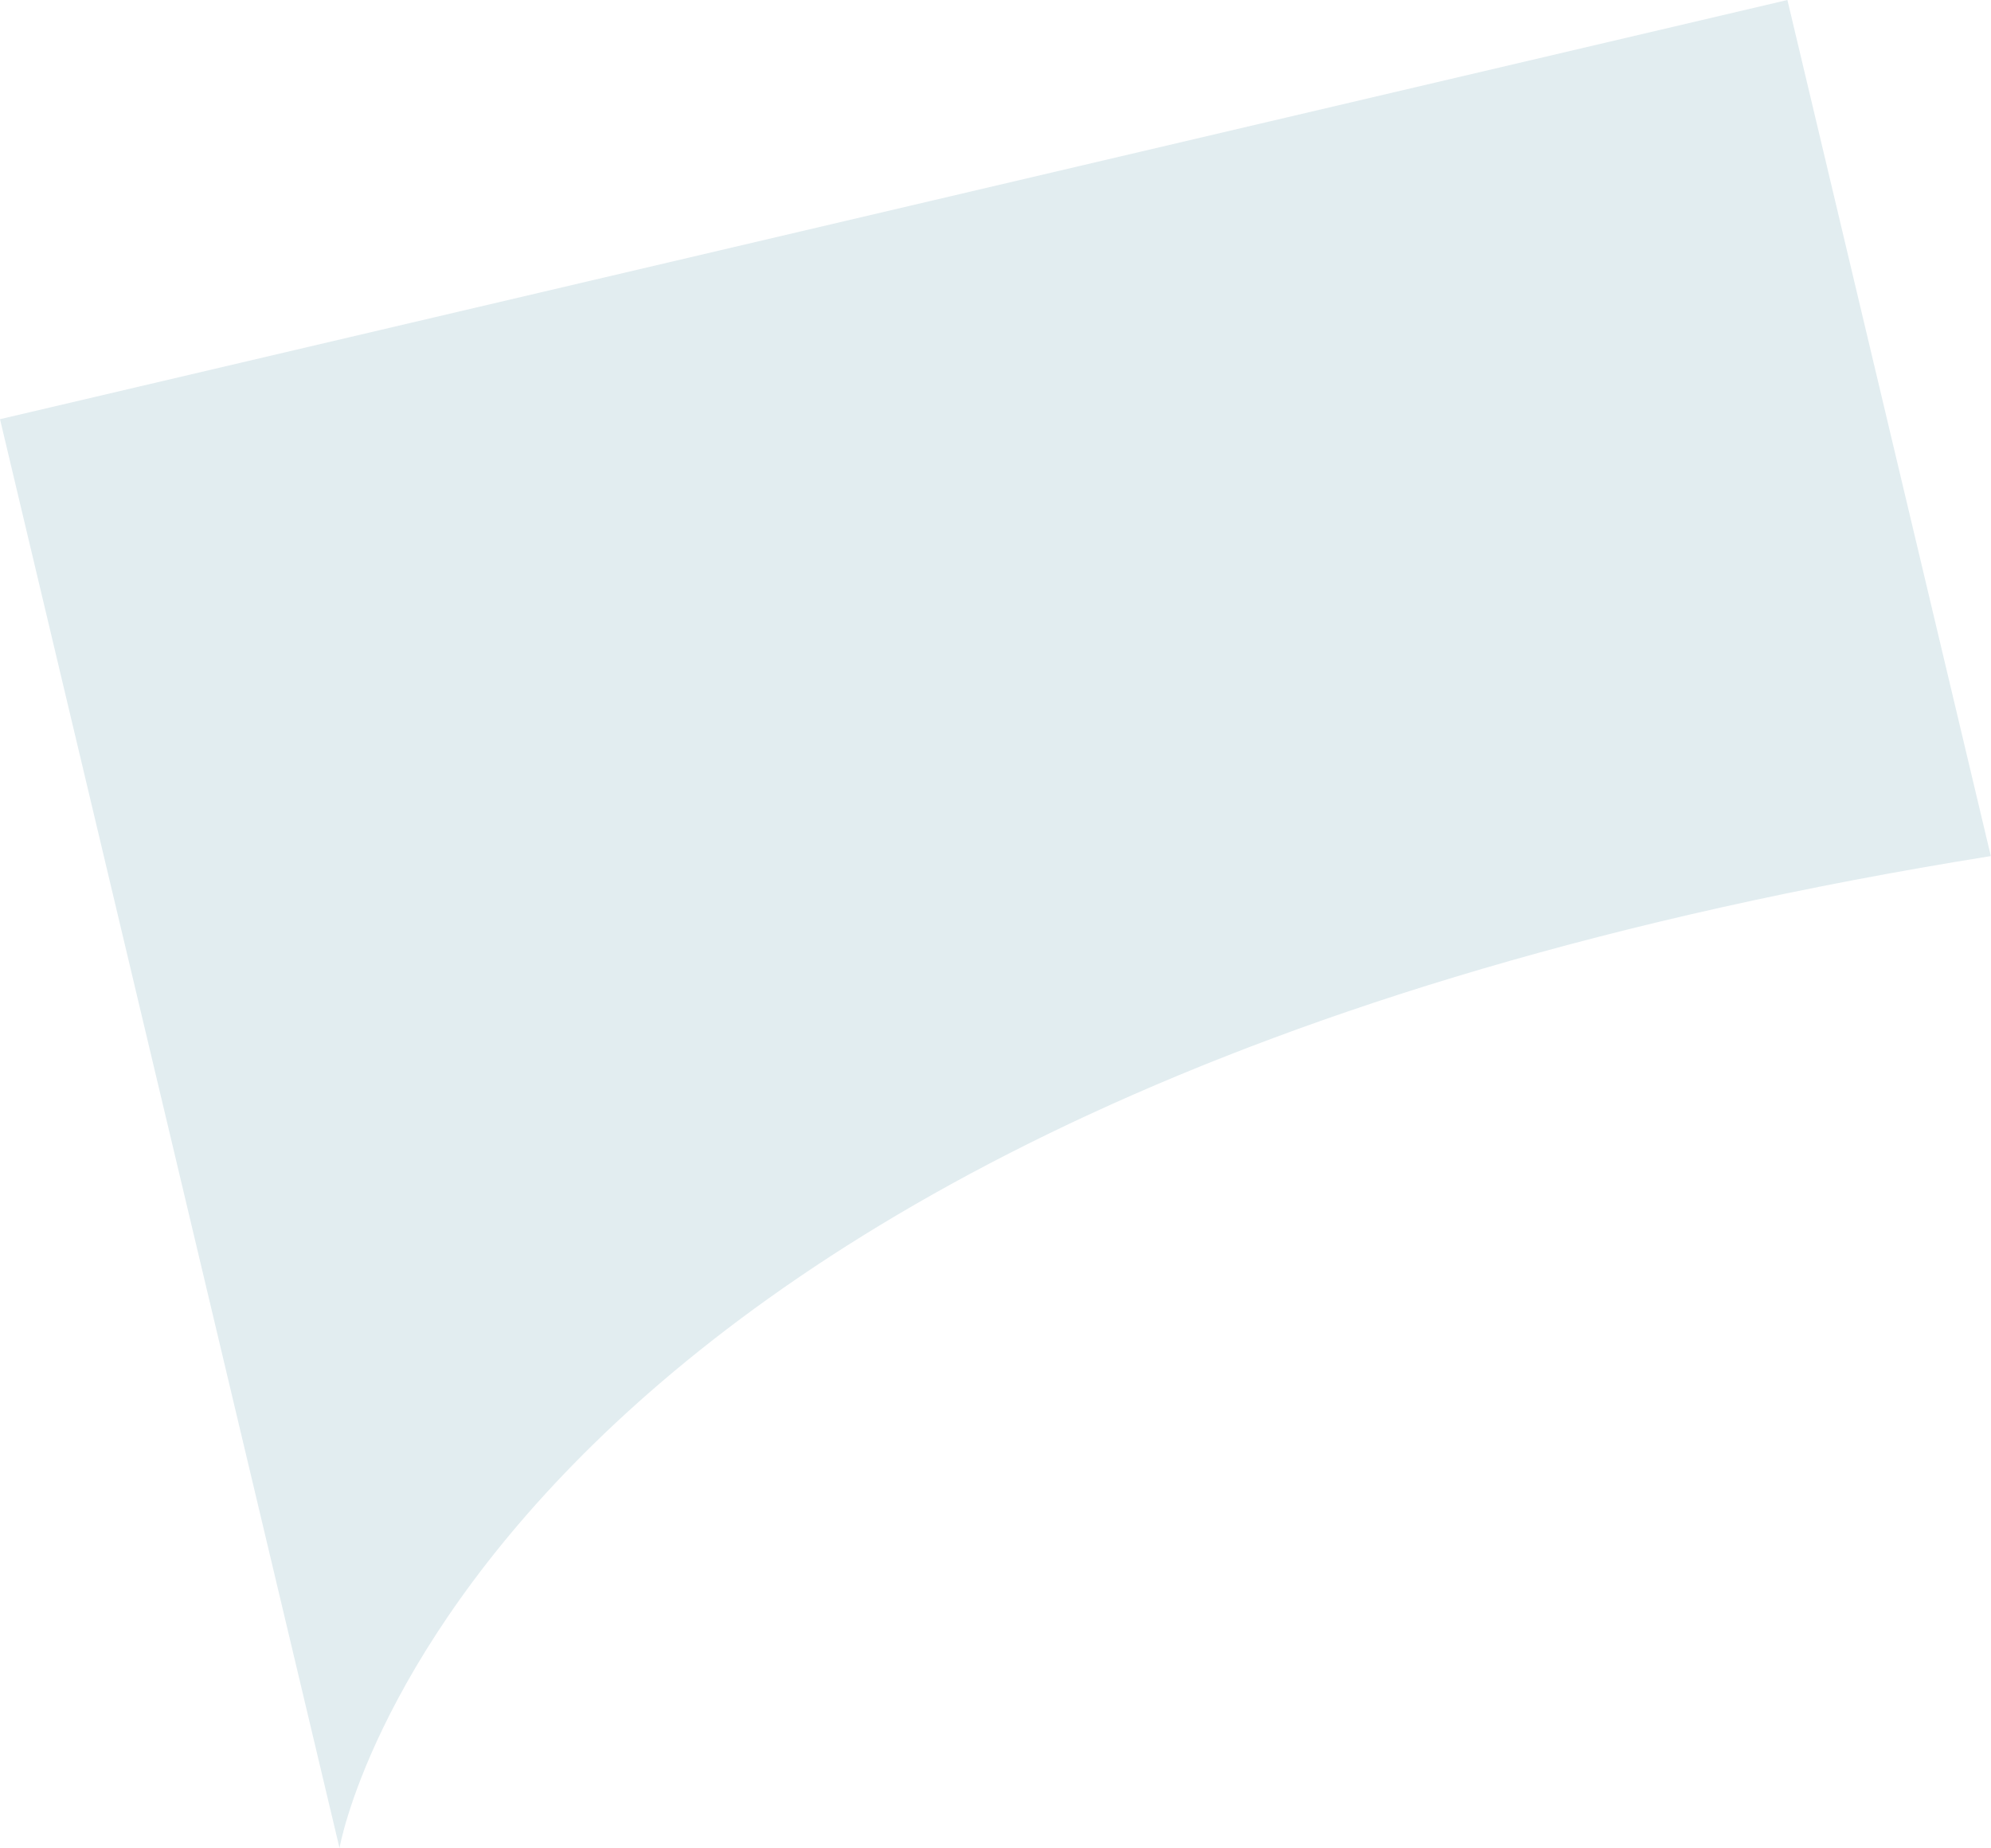 <?xml version="1.0" encoding="UTF-8"?> <svg xmlns="http://www.w3.org/2000/svg" width="6012" height="5582" viewBox="0 0 6012 5582" fill="none"> <path d="M1025.16 5581.54C1025.16 5581.54 1413.61 3321.97 6011.47 2585.65L5397.23 0L0 1266.07L1025.16 5581.54Z" fill="#458F9E" fill-opacity="0.16"></path> </svg> 